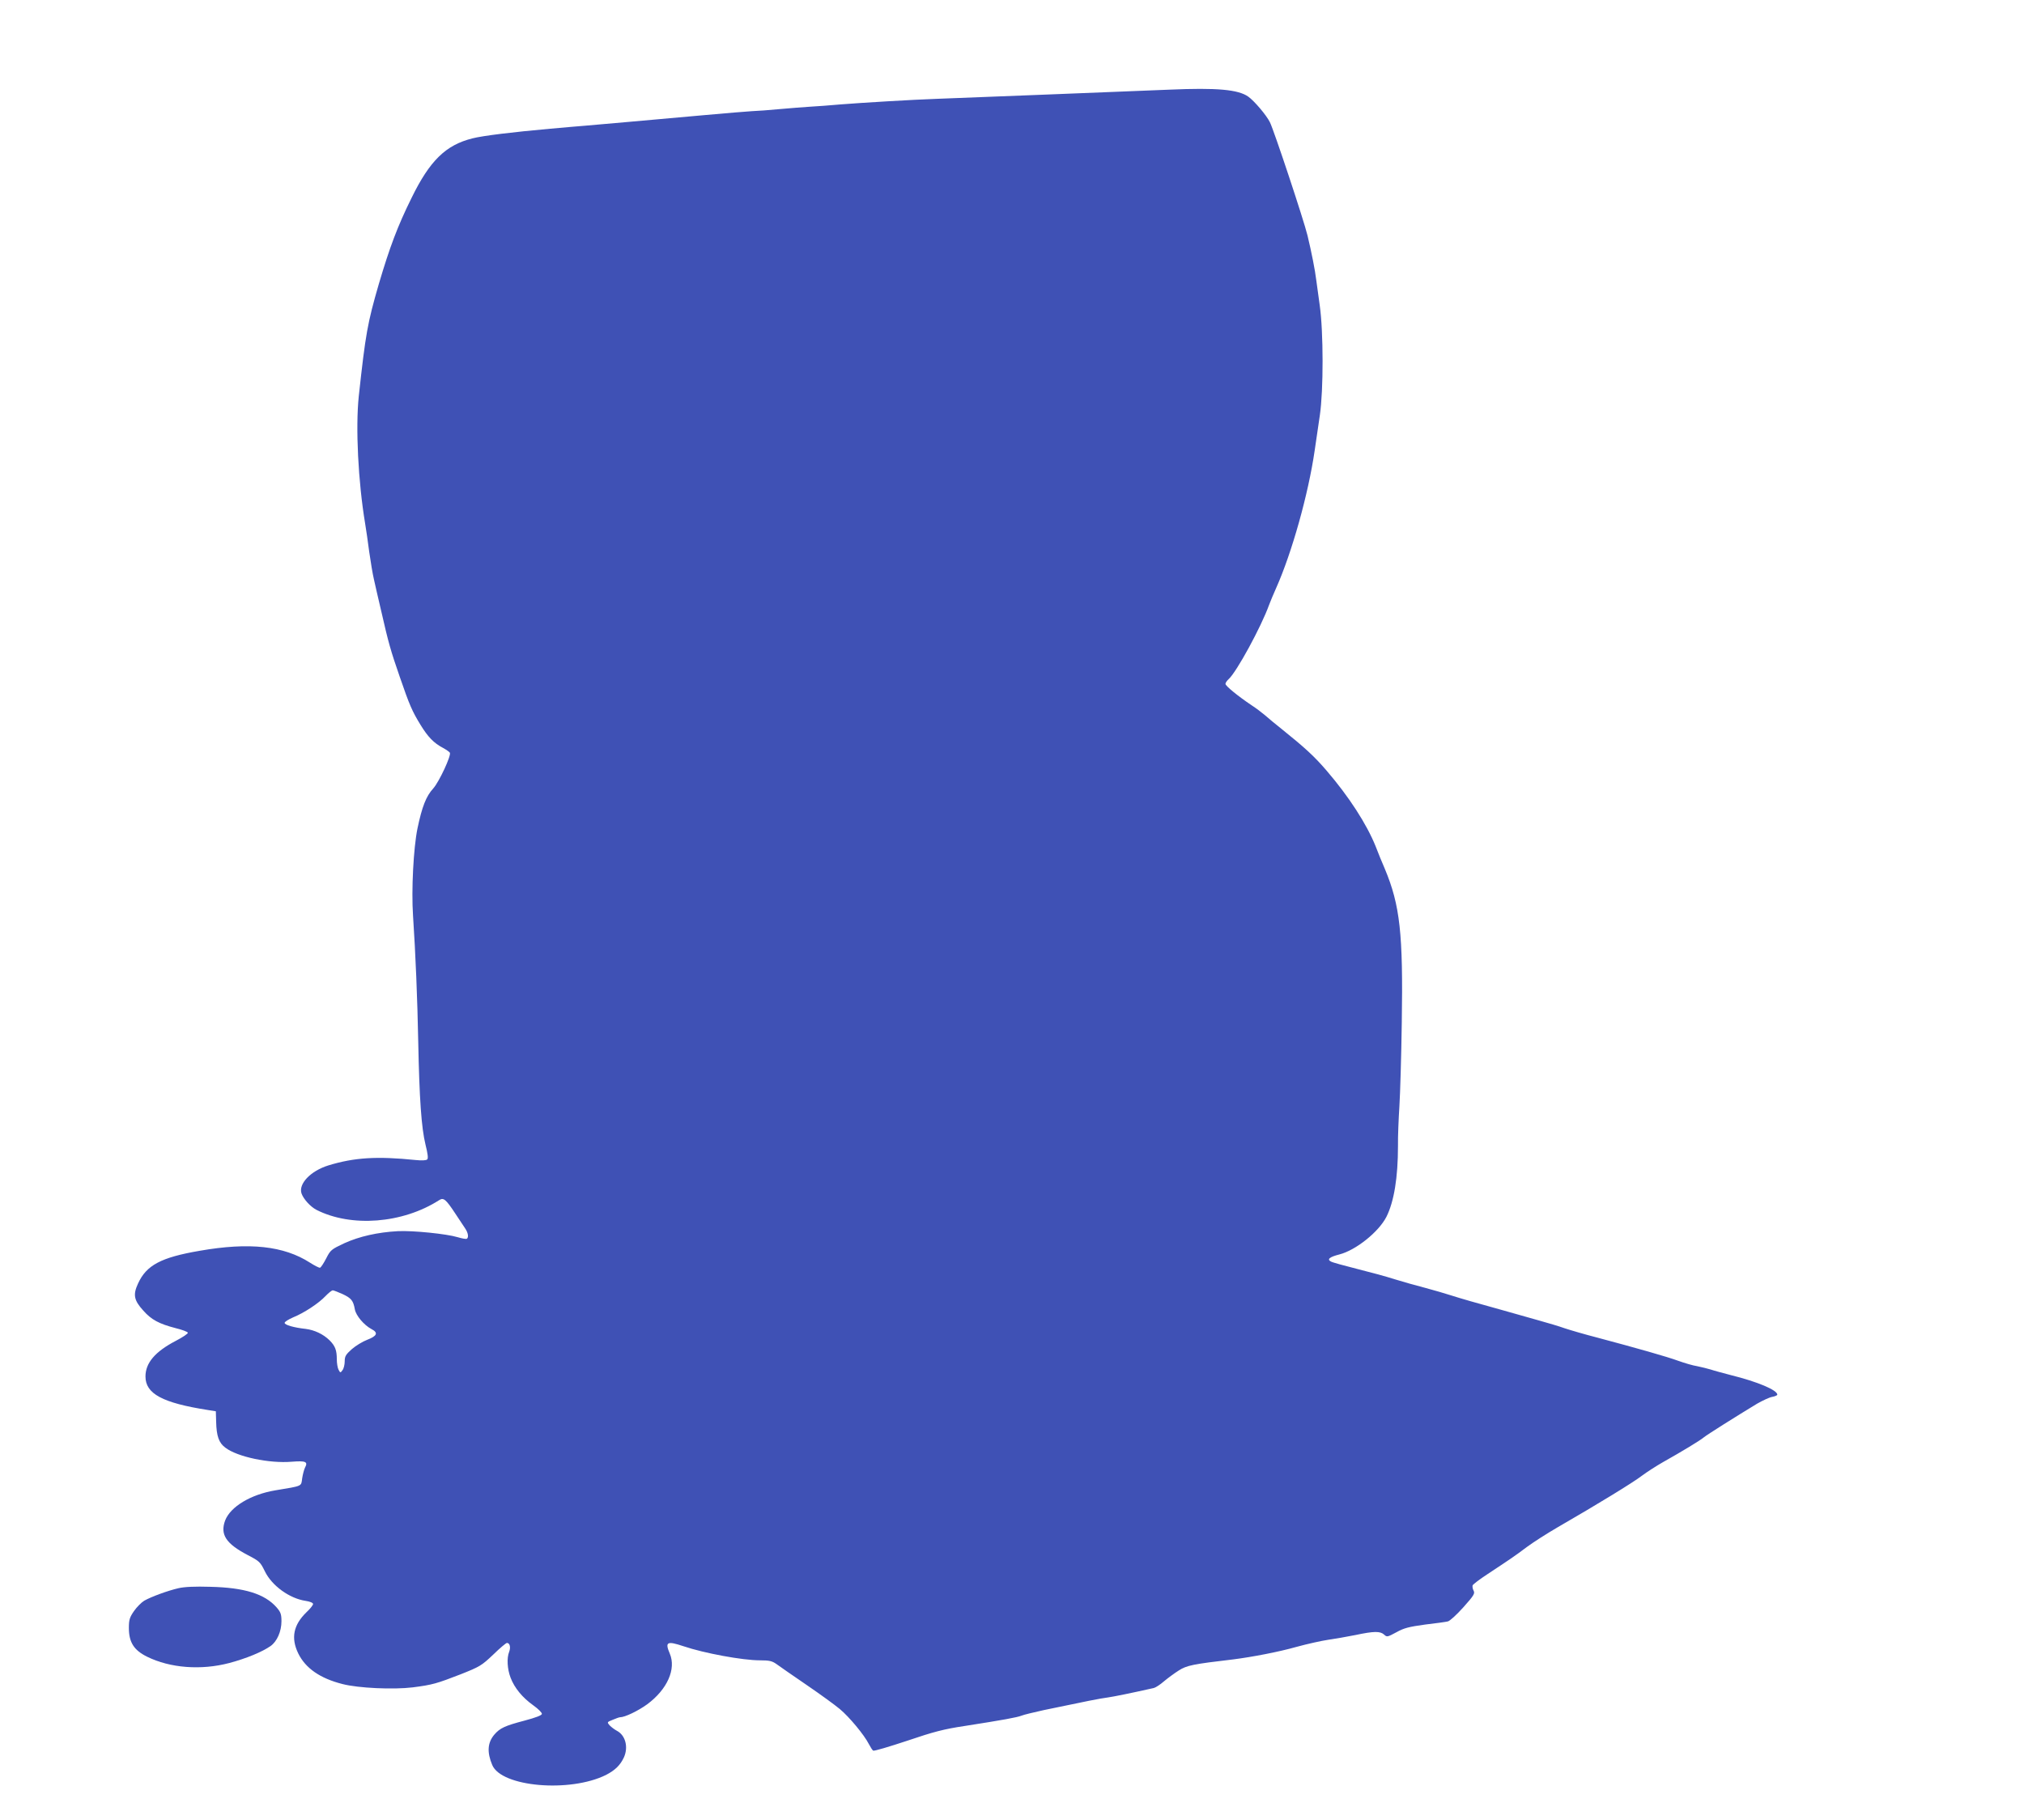 <?xml version="1.0" standalone="no"?>
<!DOCTYPE svg PUBLIC "-//W3C//DTD SVG 20010904//EN"
 "http://www.w3.org/TR/2001/REC-SVG-20010904/DTD/svg10.dtd">
<svg version="1.0" xmlns="http://www.w3.org/2000/svg"
 width="1280pt" height="1151pt" viewBox="0 0 1280 1151"
 preserveAspectRatio="xMidYMid meet">
<g transform="translate(0,1151) scale(0.1,-0.1)"
fill="#3f51b5" stroke="none">
<path d="M7395 10943 c-260 -11 -1312 -52 -1470 -58 -150 -5 -480 -25 -605
-35 -69 -6 -159 -13 -200 -15 -41 -3 -127 -9 -190 -15 -63 -6 -142 -12 -175
-13 -33 -2 -168 -13 -300 -25 -132 -12 -343 -31 -470 -42 -126 -11 -255 -22
-285 -25 -30 -2 -129 -11 -220 -19 -235 -21 -426 -44 -492 -61 -169 -42 -270
-141 -385 -376 -89 -180 -138 -311 -207 -544 -72 -248 -84 -315 -127 -710 -21
-200 -4 -540 40 -805 6 -36 18 -117 26 -180 9 -63 22 -142 30 -175 7 -33 28
-123 46 -200 45 -198 60 -251 117 -415 62 -180 78 -217 132 -305 46 -75 83
-114 142 -145 20 -11 39 -24 43 -30 10 -17 -67 -183 -105 -226 -45 -49 -71
-115 -100 -254 -25 -122 -39 -388 -28 -550 16 -240 28 -532 33 -799 7 -358 20
-544 46 -650 14 -56 18 -86 11 -93 -7 -7 -35 -8 -74 -4 -245 25 -387 16 -551
-34 -113 -35 -191 -117 -170 -178 13 -36 56 -83 94 -103 220 -112 545 -87 776
61 28 18 42 7 102 -84 25 -38 54 -81 63 -95 19 -28 23 -57 10 -65 -5 -3 -31 2
-58 10 -69 21 -284 43 -379 38 -127 -7 -242 -33 -337 -76 -83 -39 -88 -43
-115 -96 -16 -31 -33 -57 -39 -59 -5 -2 -34 13 -64 32 -165 106 -383 130 -697
75 -245 -42 -337 -91 -390 -207 -33 -71 -26 -106 33 -171 51 -58 100 -84 204
-111 41 -10 76 -23 78 -29 2 -6 -33 -29 -77 -52 -130 -68 -191 -139 -191 -225
0 -109 107 -167 395 -212 l50 -8 2 -67 c2 -89 17 -133 58 -163 75 -58 278
-101 420 -89 89 7 104 0 84 -37 -6 -12 -14 -42 -18 -68 -7 -52 5 -47 -170 -76
-155 -26 -283 -103 -317 -190 -33 -89 4 -147 144 -220 73 -38 78 -43 107 -102
44 -91 156 -172 258 -187 27 -4 47 -12 47 -20 0 -6 -18 -30 -41 -51 -84 -81
-100 -164 -53 -261 46 -94 138 -158 280 -194 100 -26 322 -36 444 -21 125 16
152 24 304 83 121 48 132 55 205 124 42 41 81 74 87 74 18 0 25 -27 14 -56
-16 -40 -12 -109 9 -164 25 -65 74 -125 144 -175 31 -22 55 -46 54 -54 -1 -9
-41 -24 -109 -42 -125 -33 -156 -47 -192 -89 -43 -51 -47 -111 -13 -192 58
-139 491 -176 719 -63 58 30 91 62 114 112 29 65 9 139 -44 167 -15 8 -35 23
-46 34 -18 21 -18 21 19 36 21 9 41 16 46 16 31 0 114 40 172 82 127 94 184
223 143 320 -32 75 -18 82 87 47 130 -44 373 -89 483 -89 59 0 77 -4 105 -24
19 -14 104 -73 189 -131 85 -58 180 -127 211 -153 60 -50 154 -163 184 -222
10 -19 22 -38 27 -41 6 -4 102 25 214 62 168 57 232 74 366 94 243 38 330 54
358 65 14 6 77 21 140 35 272 57 358 74 405 80 41 6 136 25 292 60 12 3 41 22
65 43 24 20 66 51 93 68 50 32 89 40 345 70 118 15 286 47 399 79 69 19 160
39 201 45 41 6 118 19 172 30 118 25 156 25 181 3 18 -17 21 -16 77 14 48 27
79 35 181 49 68 8 134 17 145 20 12 2 56 42 98 89 67 75 75 88 65 106 -6 11
-8 26 -6 33 3 7 45 39 94 71 147 97 175 116 248 171 39 29 126 85 195 125 253
146 477 283 533 326 32 24 93 63 135 87 116 65 235 137 257 156 19 16 200 130
337 213 35 20 78 40 95 43 18 3 33 10 33 14 0 29 -125 82 -295 124 -49 13
-106 28 -126 35 -21 6 -59 16 -85 21 -27 4 -81 20 -120 34 -74 27 -258 79
-509 146 -82 21 -177 49 -210 60 -33 12 -107 34 -165 50 -58 16 -161 45 -230
65 -69 19 -159 45 -200 56 -41 12 -100 29 -130 39 -30 10 -100 30 -155 45 -55
14 -143 39 -195 55 -52 17 -160 46 -240 66 -79 20 -153 40 -163 46 -27 14 -9
29 54 45 104 27 248 142 297 238 48 96 73 248 73 448 -1 59 4 173 9 252 5 80
12 317 15 527 9 564 -11 743 -107 973 -17 39 -43 102 -58 142 -57 142 -170
316 -310 479 -77 90 -137 145 -285 264 -38 30 -85 69 -104 86 -20 17 -58 46
-86 64 -85 57 -165 122 -165 135 0 7 9 20 20 30 51 46 206 331 256 470 8 22
28 69 44 105 100 224 204 595 244 870 8 58 23 159 33 225 23 157 23 526 -1
695 -9 63 -19 135 -22 160 -7 60 -30 176 -55 280 -23 96 -213 668 -238 717
-22 45 -100 136 -137 162 -64 45 -199 57 -499 44z m-5228 -7617 c55 -26 67
-41 77 -96 7 -40 58 -100 105 -125 45 -23 36 -44 -27 -68 -29 -11 -73 -38 -97
-59 -38 -34 -45 -45 -45 -77 0 -20 -6 -46 -14 -56 -13 -18 -14 -18 -25 3 -6
11 -11 41 -11 66 0 57 -10 84 -46 120 -40 39 -95 65 -151 72 -74 8 -133 25
-133 38 0 7 24 22 54 35 69 28 162 89 205 135 19 20 40 36 45 36 6 0 34 -11
63 -24z"/>
<path d="M1128 1466 c-69 -16 -172 -54 -216 -79 -18 -11 -47 -40 -65 -66 -27
-39 -32 -55 -32 -106 0 -91 32 -141 115 -182 146 -72 341 -87 520 -40 108 29
208 70 262 108 40 29 68 92 68 156 0 45 -5 58 -31 88 -75 85 -202 125 -419
130 -96 3 -164 0 -202 -9z"/>
</g>
</svg>
